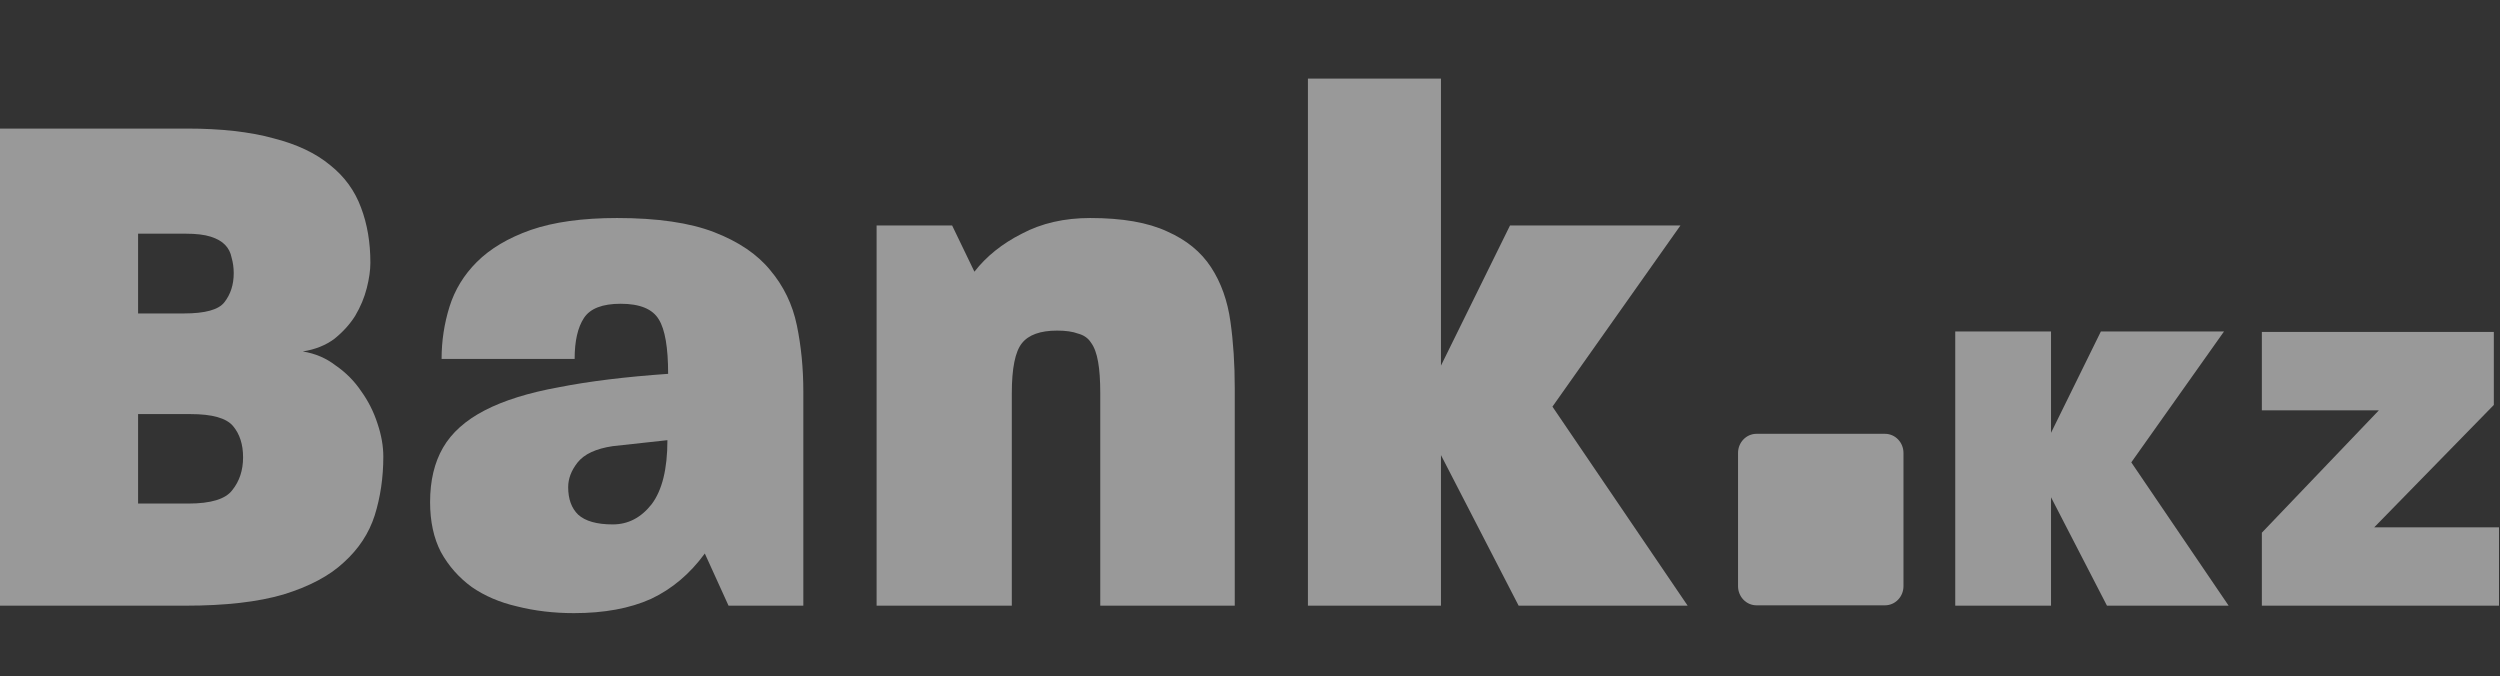 <svg width="159" height="43" viewBox="0 0 159 43" fill="none" xmlns="http://www.w3.org/2000/svg">
<rect x="0" y="0" width="159" height="43" fill="#333333" stroke="none"/>
<g opacity="0.5">
<path d="M24.379 29.038C24.379 30.366 24.196 31.614 23.83 32.784C23.464 33.922 22.809 34.917 21.863 35.771C20.949 36.625 19.668 37.304 18.021 37.81C16.405 38.284 14.332 38.521 11.801 38.521H0V8.177H11.892C14.057 8.177 15.887 8.382 17.381 8.793C18.875 9.172 20.08 9.741 20.994 10.5C21.909 11.227 22.565 12.128 22.961 13.203C23.358 14.246 23.556 15.415 23.556 16.711C23.556 17.185 23.48 17.723 23.327 18.323C23.175 18.924 22.931 19.509 22.595 20.077C22.26 20.615 21.818 21.105 21.269 21.547C20.72 21.958 20.049 22.227 19.256 22.353C20.049 22.48 20.75 22.78 21.36 23.254C22.001 23.697 22.534 24.234 22.961 24.866C23.419 25.498 23.769 26.194 24.013 26.952C24.257 27.679 24.379 28.375 24.379 29.038ZM15.46 29.086C15.46 28.264 15.246 27.6 14.819 27.094C14.393 26.589 13.493 26.336 12.121 26.336H8.782V32.026H11.984C13.417 32.026 14.347 31.741 14.774 31.172C15.231 30.603 15.46 29.908 15.46 29.086ZM14.865 17.375C14.865 17.027 14.819 16.695 14.728 16.379C14.667 16.063 14.53 15.794 14.316 15.573C14.103 15.352 13.798 15.178 13.402 15.052C13.005 14.925 12.472 14.862 11.801 14.862H8.782V19.935H11.709C13.051 19.935 13.905 19.698 14.271 19.224C14.667 18.718 14.865 18.102 14.865 17.375Z" fill="white"/>
<path d="M46.335 38.521L44.826 35.202C43.881 36.498 42.737 37.462 41.396 38.094C40.054 38.695 38.422 38.995 36.501 38.995C35.221 38.995 34.016 38.853 32.888 38.568C31.79 38.316 30.83 37.904 30.006 37.336C29.183 36.735 28.527 35.992 28.04 35.107C27.582 34.222 27.354 33.163 27.354 31.931C27.354 30.571 27.628 29.418 28.177 28.47C28.726 27.521 29.61 26.731 30.83 26.099C32.05 25.467 33.62 24.977 35.541 24.629C37.462 24.25 39.779 23.965 42.493 23.776C42.493 22.1 42.295 20.947 41.899 20.314C41.502 19.651 40.694 19.319 39.474 19.319C38.316 19.319 37.538 19.619 37.142 20.22C36.745 20.82 36.547 21.689 36.547 22.827H28.085C28.085 21.689 28.253 20.583 28.588 19.508C28.924 18.434 29.503 17.485 30.326 16.663C31.18 15.81 32.324 15.131 33.757 14.625C35.221 14.119 37.05 13.866 39.246 13.866C41.807 13.866 43.866 14.166 45.421 14.767C46.976 15.368 48.165 16.174 48.988 17.185C49.842 18.197 50.406 19.366 50.681 20.694C50.955 22.021 51.092 23.428 51.092 24.913V38.521H46.335ZM38.971 28.375C37.904 28.533 37.157 28.88 36.73 29.418C36.334 29.923 36.136 30.445 36.136 30.982C36.136 31.741 36.349 32.326 36.776 32.737C37.233 33.148 37.965 33.353 38.971 33.353C39.947 33.353 40.77 32.926 41.441 32.073C42.112 31.188 42.448 29.828 42.448 27.995L38.971 28.375Z" fill="white"/>
<path d="M96.585 38.521L91.645 28.944V38.521H83.184V5H91.645V23.254L96.037 14.34H106.876L98.735 25.862L107.334 38.521H96.585Z" fill="white"/>
<path d="M134.003 38.521L130.445 31.625V38.521H124.354V21.082H130.445V27.528L133.616 21.082H141.447L135.55 29.406L141.741 38.521H134.003Z" fill="white"/>
<path d="M143.854 38.522V33.88L151.297 26.096H143.854V21.112H158.607V25.755L151 33.538H158.936V38.522H143.854Z" fill="white"/>
<path d="M69.977 38.521V25.008C69.977 24.186 69.931 23.523 69.84 23.017C69.748 22.48 69.596 22.069 69.382 21.784C69.199 21.5 68.925 21.31 68.559 21.215C68.224 21.089 67.781 21.026 67.233 21.026C66.165 21.026 65.418 21.294 64.991 21.832C64.564 22.369 64.351 23.428 64.351 25.008V38.521H55.752V14.34H60.555L61.973 17.28C62.735 16.3 63.741 15.494 64.991 14.862C66.242 14.198 67.69 13.866 69.337 13.866C71.38 13.866 73.011 14.151 74.231 14.72C75.451 15.257 76.38 16.016 77.021 16.995C77.661 17.975 78.073 19.129 78.256 20.457C78.439 21.753 78.53 23.159 78.53 24.677V38.521H69.977Z" fill="white"/>
<path d="M119.886 27.591H111.713C111.065 27.591 110.539 28.136 110.539 28.808V37.28C110.539 37.953 111.065 38.498 111.713 38.498H119.886C120.535 38.498 121.061 37.953 121.061 37.28V28.808C121.061 28.136 120.535 27.591 119.886 27.591Z" fill="white"/>
</g>
</svg>
